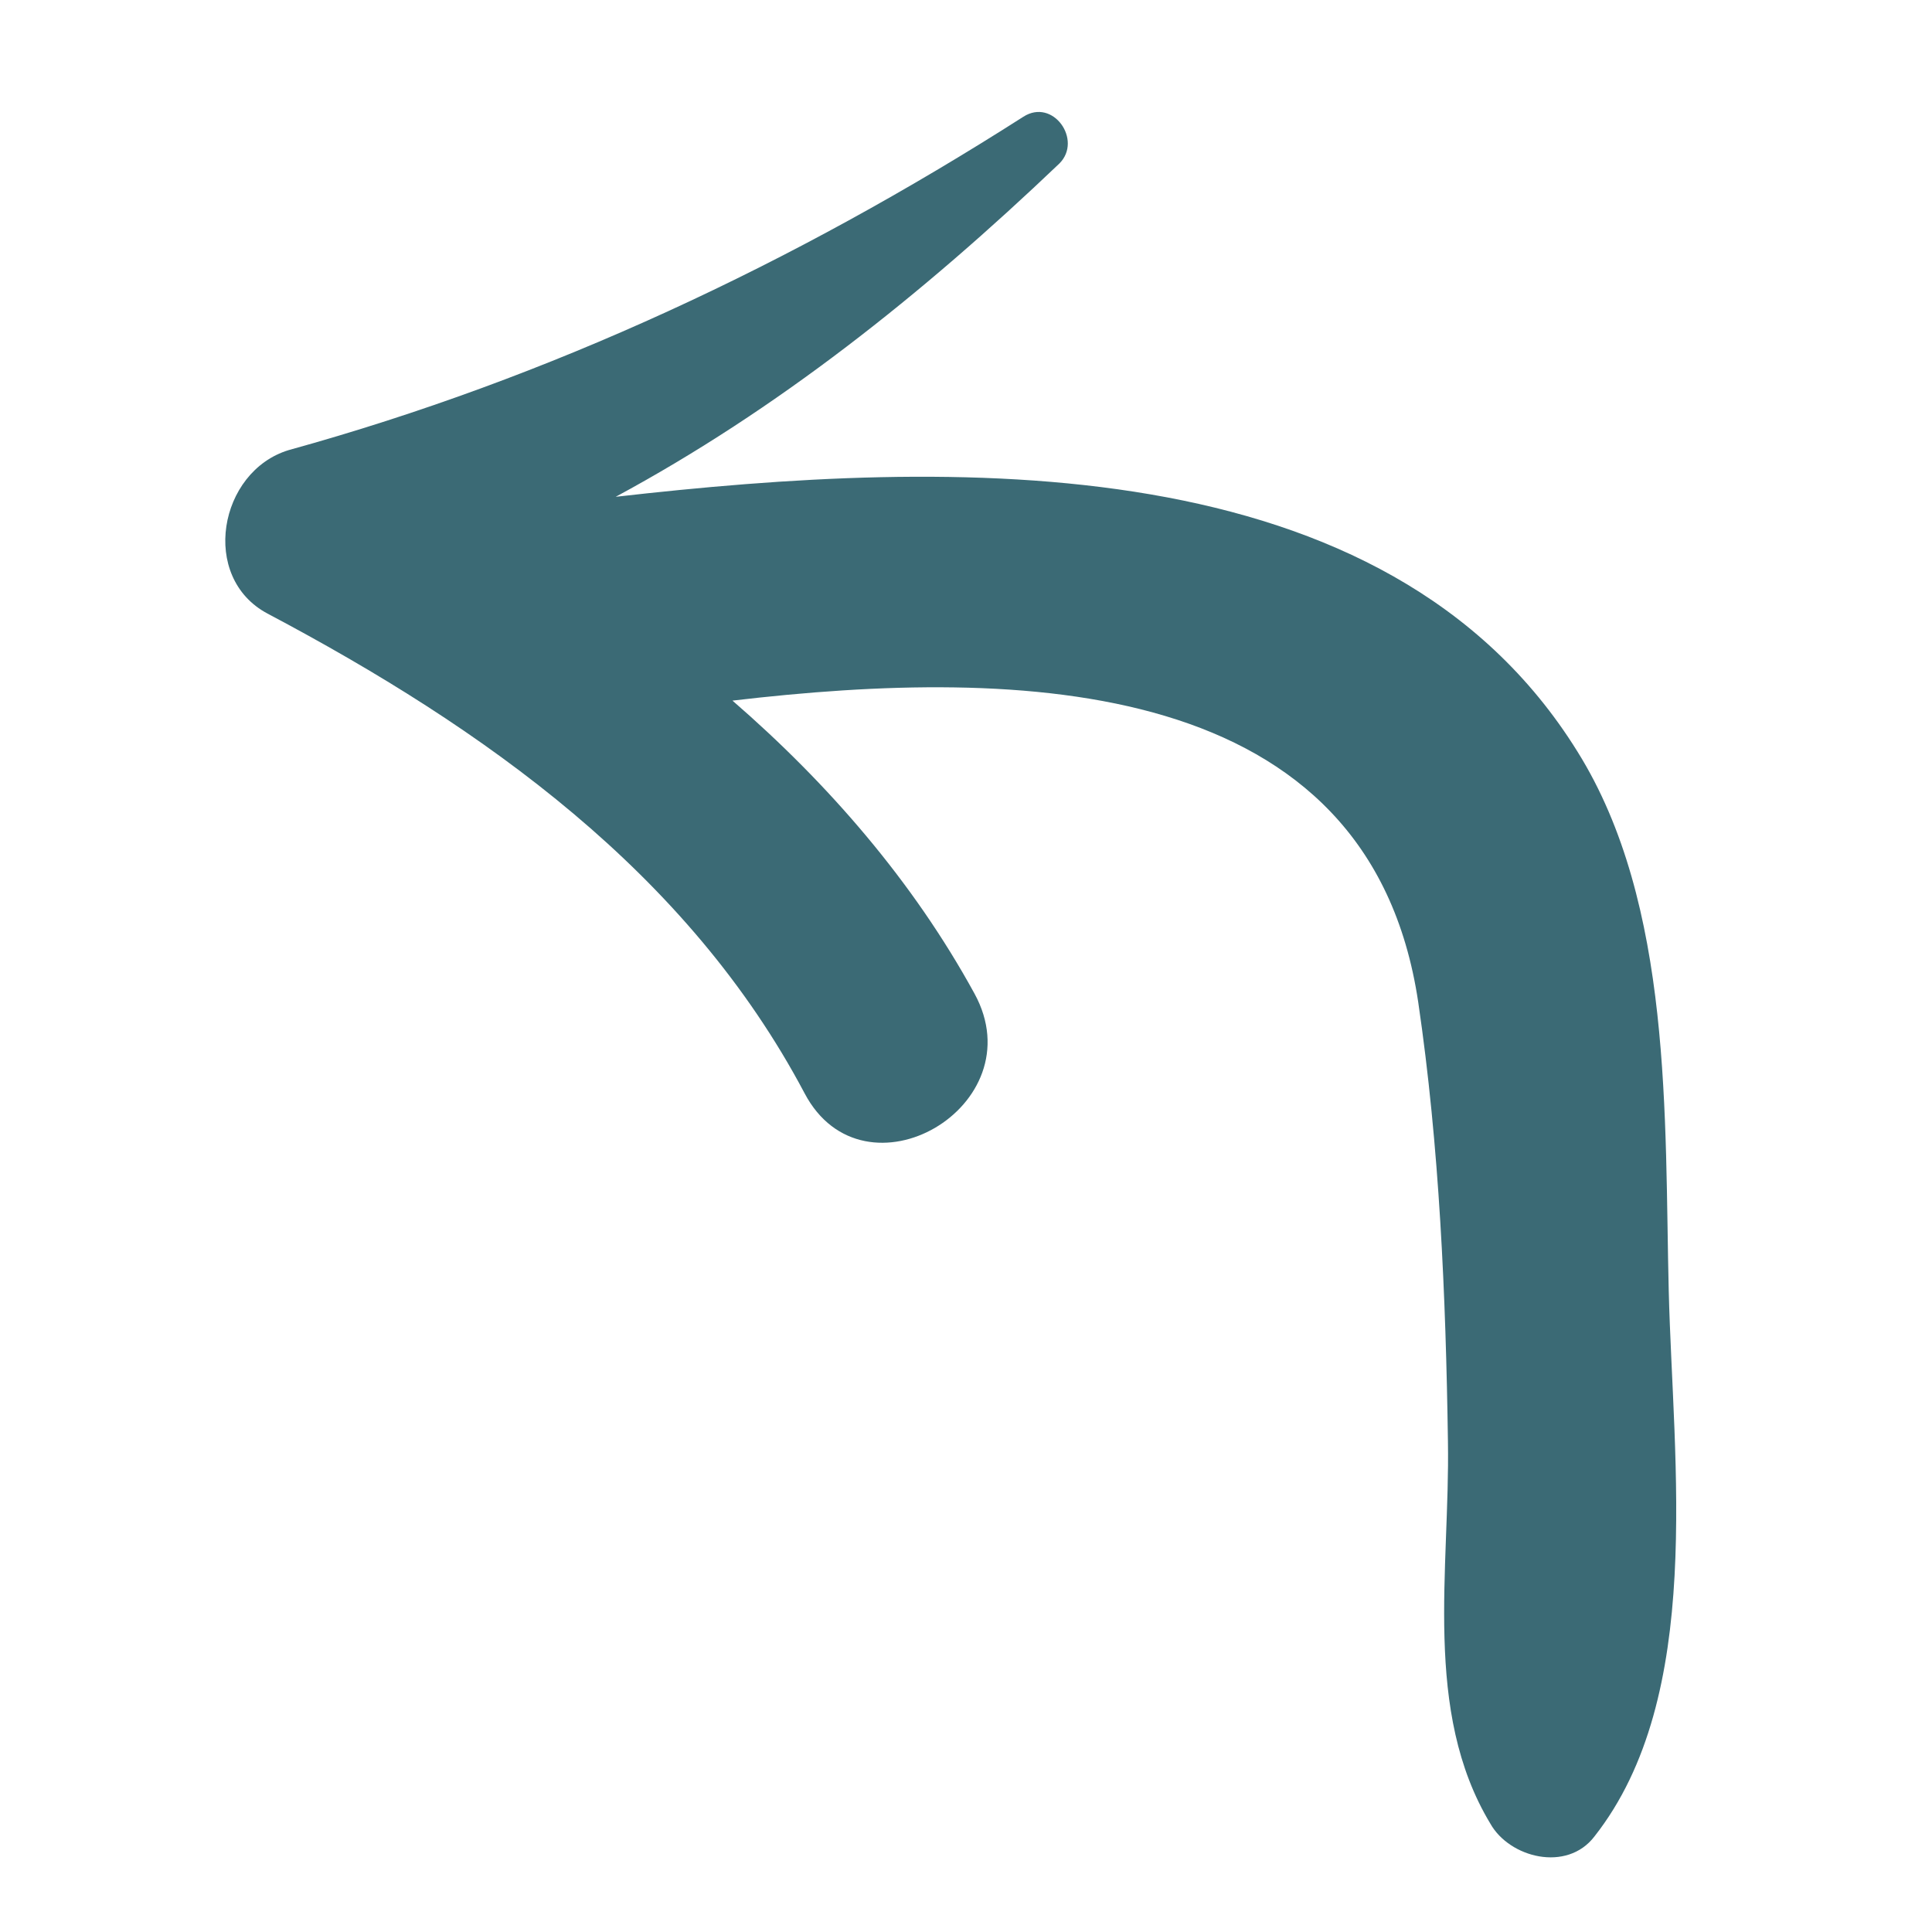 <?xml version="1.0" ?>
<!-- Uploaded to: SVG Repo, www.svgrepo.com, Generator: SVG Repo Mixer Tools -->
<svg width="800px" height="800px" viewBox="0 0 91 91" id="Layer_1" version="1.1" xml:space="preserve" xmlns="http://www.w3.org/2000/svg" xmlns:xlink="http://www.w3.org/1999/xlink">
<style type="text/css">
	.st0{fill:#3B6A75;}
</style>
<g>
<path class="st0" d="M12.6,28.9c10.2,5.4,19.8,12.2,25.3,22.6c2.8,5.3,10.9,0.6,8-4.7C43,41.5,39,36.9,34.5,33   c13.6-1.6,30-1.2,32.3,14.2c1,6.8,1.3,13.8,1.4,20.7c0.1,6-1.2,12.7,2,18c0.9,1.6,3.6,2.3,4.9,0.6c5.2-6.6,3.7-17.6,3.5-25.7   c-0.2-8.1,0.2-18.2-4.3-25.4c-9-14.5-29.5-13.8-45.3-12c7.6-4.1,14.4-9.5,20.9-15.7c1.1-1.1-0.3-3.1-1.7-2.2   c-10.8,6.9-22.3,12.3-34.6,15.7C10.3,22.2,9.4,27.2,12.6,28.9z"/>
</g>
</svg>